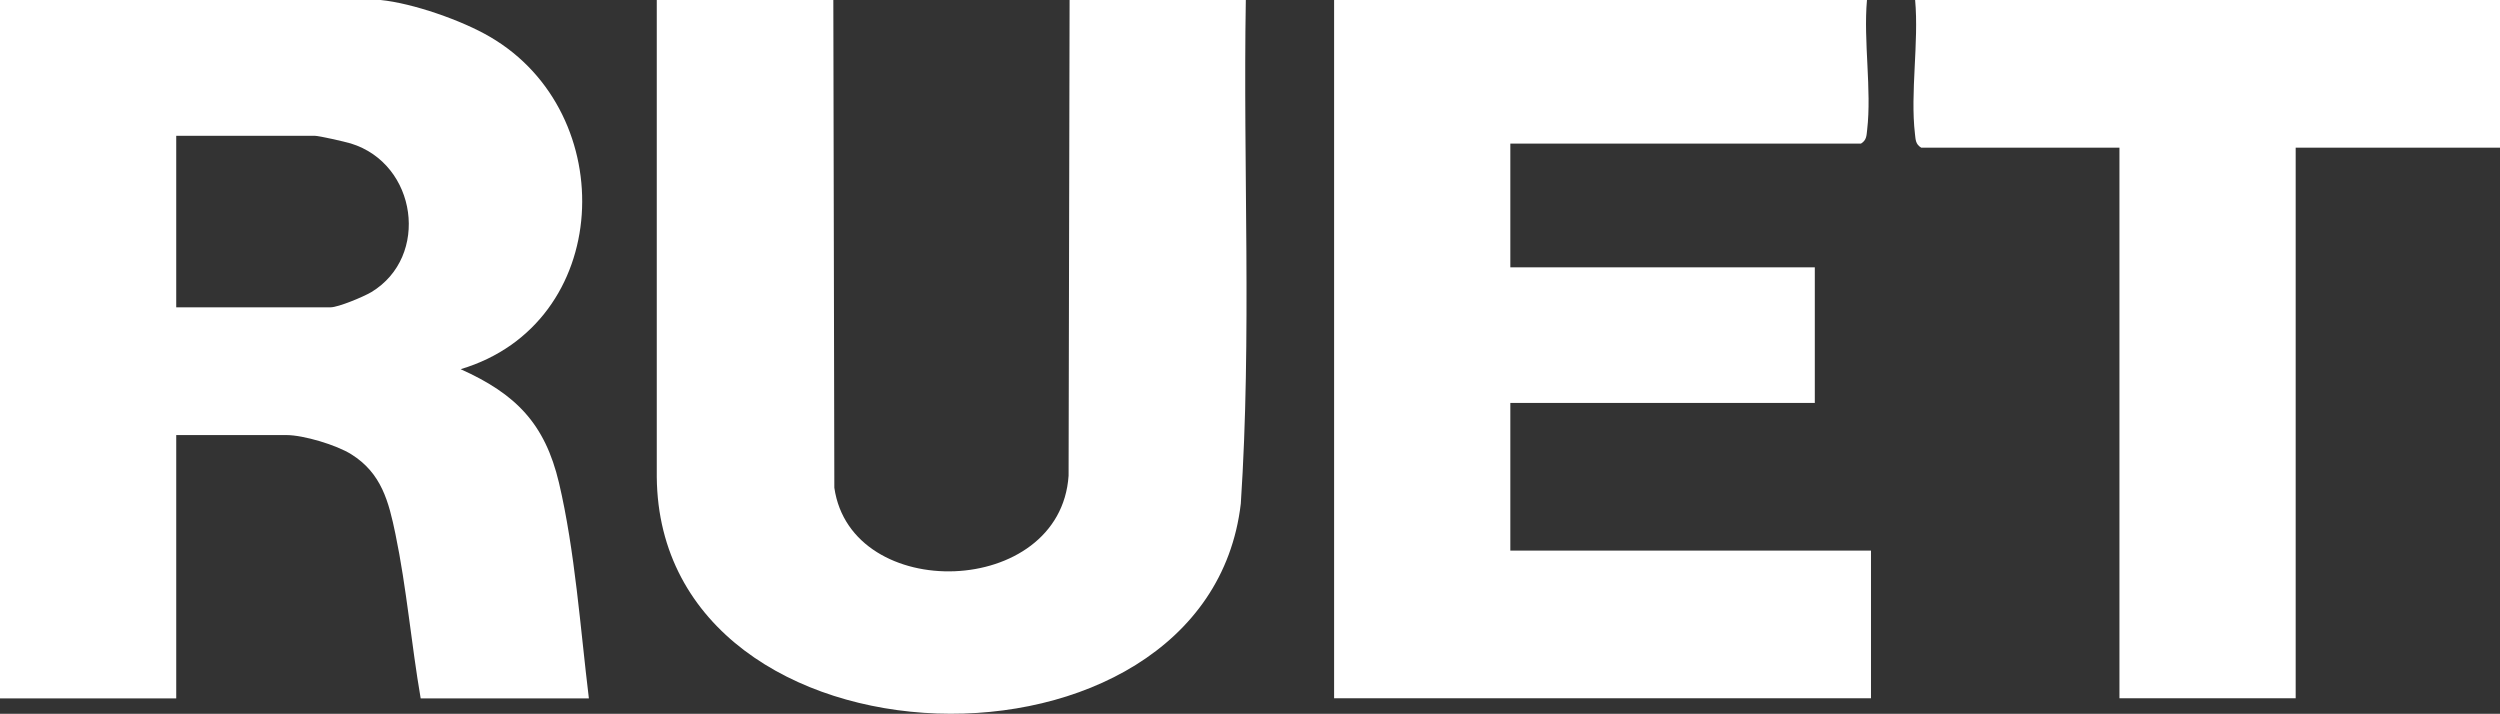 <?xml version="1.0" encoding="UTF-8"?>
<svg id="Livello_2" data-name="Livello 2" xmlns="http://www.w3.org/2000/svg" viewBox="0 0 149.52 42.69">
  <rect x="0" y="0" width="149.52" height="42.69" fill="#333333" stroke="none"/>
  <defs>
    <style>
      .cls-1 {
        fill: #fff;
      }
    </style>
  </defs>
  <g id="Livello_1-2" data-name="Livello 1">
    <g>
      <path class="cls-1" d="M22.76,0c1.92.19,4.87,1.22,6.54,2.2,7.86,4.57,7.37,17.16-1.75,19.88,3.3,1.48,5.04,3.25,5.88,6.79.96,4.08,1.28,8.72,1.79,12.9h-10.06c-.56-3.25-.84-6.61-1.51-9.83-.4-1.93-.83-3.64-2.64-4.77-.89-.56-2.86-1.15-3.88-1.15h-6.59v15.75H0V0h22.76ZM10.54,18.38h9.23c.46,0,1.97-.63,2.44-.91,3.51-2.12,2.74-7.67-1.23-8.89-.37-.11-1.9-.46-2.17-.46h-8.27v10.26Z"/>
      <path class="cls-1" d="M111.66,0c-.22,2.45.29,5.38.01,7.77-.04.35-.03.61-.37.82h-20.97v7.4h18.21v8.11h-18.21v8.83h21.57v8.83h-32.11V0h31.87Z"/>
      <path class="cls-1" d="M49.84,0l.06,29.17c1,6.95,13.52,6.61,14.01-.72l.06-28.46h10.54c-.17,10.03.36,20.12-.3,30.13-2.02,17.4-34.78,16.61-34.93-1.6V0h10.55Z"/>
      <path class="cls-1" d="M114.54,0h34.98v8.83h-12.22v32.93h-10.54V8.83h-11.86c-.34-.21-.33-.48-.37-.82-.29-2.46.24-5.48.01-8.01Z"/>
    </g>
  </g>
</svg>